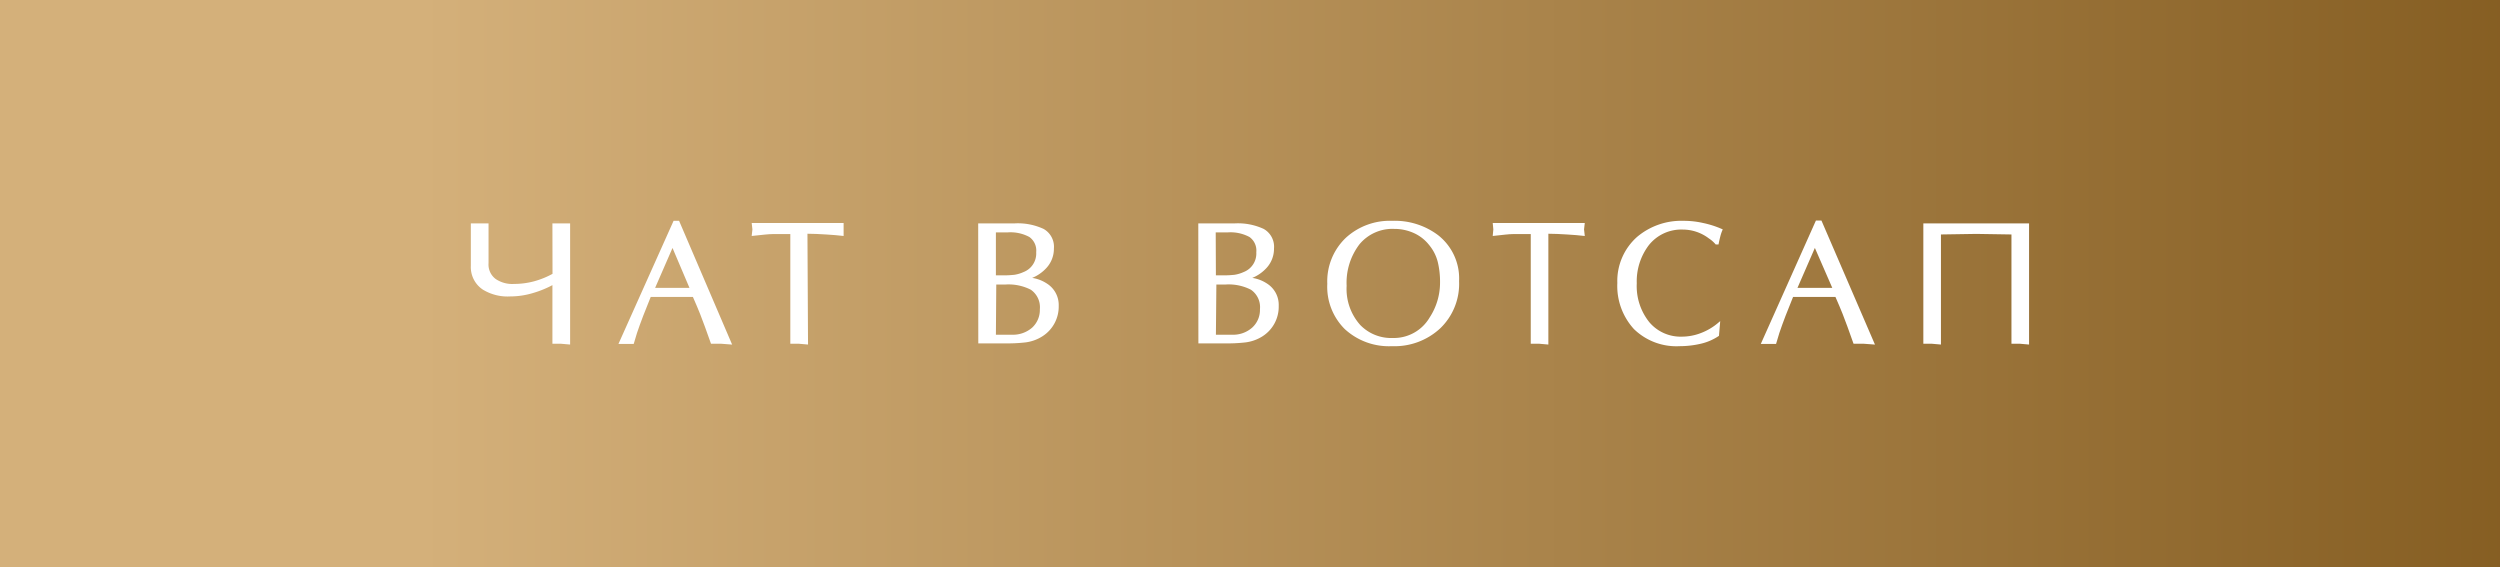 <?xml version="1.0" encoding="UTF-8"?> <svg xmlns="http://www.w3.org/2000/svg" xmlns:xlink="http://www.w3.org/1999/xlink" viewBox="0 0 259.88 58.94"><rect x="0" y="0" width="259.88" height="58.94" fill="#333333" stroke="none"/> <defs> <style>.cls-1{fill:none;}.cls-2{isolation:isolate;}.cls-3{clip-path:url(#clip-path);}.cls-4{fill:url(#Безымянный_градиент_16);}.cls-5{mix-blend-mode:multiply;}.cls-6{fill:#fff;stroke:#fff;stroke-miterlimit:10;stroke-width:0.25px;}</style> <clipPath id="clip-path" transform="translate(0)"> <rect class="cls-1" width="259.88" height="58.94"></rect> </clipPath> <linearGradient id="Безымянный_градиент_16" x1="3715.51" y1="-967.43" x2="3716.51" y2="-967.43" gradientTransform="matrix(259.88, 0, 0, -259.88, -965571.54, -251382.92)" gradientUnits="userSpaceOnUse"> <stop offset="0" stop-color="#d4b07a"></stop> <stop offset="0.1" stop-color="#d4b07a"></stop> <stop offset="1" stop-color="#7f571b"></stop> </linearGradient> </defs> <g class="cls-2"> <g id="Слой_2" data-name="Слой 2"> <g id="text"> <g class="cls-3"> <rect class="cls-4" width="259.88" height="58.94"></rect> </g> <g class="cls-5"> <g class="cls-3"> <rect class="cls-4" width="259.88" height="58.94"></rect> </g> </g> <path class="cls-6" d="M57.55,23.35l.79,0,.8,0V35.68l-.8-.07-.79,0V29.43a10.51,10.51,0,0,1-2.21.92,8.13,8.13,0,0,1-2.31.34A4.8,4.8,0,0,1,50.26,30a2.68,2.68,0,0,1-1.19-2.36V23.35l.8,0,.79,0v4a2,2,0,0,0,.79,1.75,3.19,3.19,0,0,0,2,.54,8.11,8.11,0,0,0,2.11-.28,8.91,8.91,0,0,0,2-.82Z" transform="translate(0)"></path> <path class="cls-6" d="M75.91,35.68,75,35.61l-1,0c-.43-1.23-.8-2.23-1.1-3-.19-.48-.45-1.1-.79-1.87H67.56q-1.05,2.61-1.17,3c-.18.48-.39,1.11-.61,1.89l-.67,0-.63,0L70.1,23.08h.41Zm-6-10.22-2,4.59h3.95Z" transform="translate(0)"></path> <path class="cls-6" d="M83.87,35.68l-.79-.07-.8,0V24.21c-.93,0-1.6,0-2,0s-1.05.08-2,.18l.06-.54-.06-.54h9.29l0,.54,0,.54c-.45-.05-1-.1-1.68-.14s-1.37-.08-2.08-.08Z" transform="translate(0)"></path> <path class="cls-6" d="M101.81,23.35h3.62a6.21,6.21,0,0,1,3,.56,2,2,0,0,1,1,1.92,2.82,2.82,0,0,1-.8,2,4,4,0,0,1-2,1.14,3.71,3.71,0,0,1,2.16.63,2.51,2.51,0,0,1,1.14,2.2,3.53,3.53,0,0,1-1.63,3.05,4.12,4.12,0,0,1-1.81.63,16.4,16.4,0,0,1-2,.09h-2.67Zm1.59,5.4h.79a11.13,11.13,0,0,0,1.27-.06,3.79,3.79,0,0,0,1-.3,2.19,2.19,0,0,0,1.38-2.17,1.85,1.85,0,0,0-.77-1.69,4.24,4.24,0,0,0-2.28-.5H103.4Zm0,6.17h1.8a3.16,3.16,0,0,0,2.18-.77,2.63,2.63,0,0,0,.84-2,2.34,2.34,0,0,0-1-2.14,5.2,5.2,0,0,0-2.68-.56h-1.1Z" transform="translate(0)"></path> <path class="cls-6" d="M124.69,23.35h3.62a6.24,6.24,0,0,1,3,.56,2,2,0,0,1,1,1.92,2.82,2.82,0,0,1-.8,2,4,4,0,0,1-2,1.14,3.71,3.71,0,0,1,2.16.63,2.5,2.5,0,0,1,1.13,2.2,3.52,3.52,0,0,1-1.62,3.05,4.16,4.16,0,0,1-1.82.63,16.18,16.18,0,0,1-2,.09h-2.66Zm1.58,5.4h.79a11.2,11.2,0,0,0,1.28-.06,3.79,3.79,0,0,0,1-.3,2.19,2.19,0,0,0,1.38-2.17,1.85,1.85,0,0,0-.77-1.69,4.28,4.28,0,0,0-2.28-.5h-1.42Zm0,6.17h1.81a3.11,3.11,0,0,0,2.17-.77,2.6,2.6,0,0,0,.85-2,2.32,2.32,0,0,0-1-2.14,5.17,5.17,0,0,0-2.68-.56h-1.1Z" transform="translate(0)"></path> <path class="cls-6" d="M138.1,29.5A6.12,6.12,0,0,1,140,24.8a6.65,6.65,0,0,1,4.73-1.72,7.35,7.35,0,0,1,4.68,1.46,5.59,5.59,0,0,1,2.14,4.69,6.29,6.29,0,0,1-1.91,4.8,6.85,6.85,0,0,1-4.95,1.83,6.65,6.65,0,0,1-4.81-1.74A6.07,6.07,0,0,1,138.1,29.5Zm10.58-4.08a4.33,4.33,0,0,0-1.64-1.3,5,5,0,0,0-2.1-.45,4.57,4.57,0,0,0-3.72,1.65,6.7,6.7,0,0,0-1.36,4.39,5.76,5.76,0,0,0,1.44,4.15,4.6,4.6,0,0,0,3.48,1.4,4.44,4.44,0,0,0,3.94-2.19,6.73,6.73,0,0,0,1.1-3.7,8.83,8.83,0,0,0-.24-2.17A4.55,4.55,0,0,0,148.68,25.42Z" transform="translate(0)"></path> <path class="cls-6" d="M160.83,35.68l-.79-.07-.79,0V24.21c-.93,0-1.6,0-2,0s-1,.08-1.94.18l.05-.54-.05-.54h9.29l-.06.54.06.54c-.45-.05-1-.1-1.69-.14s-1.37-.08-2.08-.08Z" transform="translate(0)"></path> <path class="cls-6" d="M178.57,34.84a5.44,5.44,0,0,1-1.84.78,9.55,9.55,0,0,1-2.14.24,6.19,6.19,0,0,1-4.65-1.74,6.51,6.51,0,0,1-1.69-4.7,6,6,0,0,1,2-4.69A7,7,0,0,1,175,23.08a8.9,8.9,0,0,1,2,.22,9.76,9.76,0,0,1,1.92.61,4.38,4.38,0,0,0-.22.67c-.07.27-.12.51-.16.71l-.13,0a3.3,3.3,0,0,0-.7-.61,4.61,4.61,0,0,0-2.74-.94,4.43,4.43,0,0,0-3.7,1.71,6.34,6.34,0,0,0-1.25,4,6.12,6.12,0,0,0,1.34,4.13,4.38,4.38,0,0,0,3.49,1.54,5.61,5.61,0,0,0,2-.38,6.24,6.24,0,0,0,1.82-1.07Z" transform="translate(0)"></path> <path class="cls-6" d="M194.71,35.68l-.94-.07-1,0c-.43-1.23-.8-2.23-1.1-3-.19-.48-.45-1.1-.79-1.87h-4.57q-1.05,2.61-1.17,3c-.18.48-.39,1.11-.61,1.89l-.67,0-.63,0,5.62-12.58h.41Zm-6.05-10.22-2,4.59h4Z" transform="translate(0)"></path> <path class="cls-6" d="M210.8,23.35V35.68l-.79-.07-.79,0V24.25l-3.78-.06-3.8.06V35.68l-.79-.07-.79,0V23.35Z" transform="translate(0)"></path> </g> </g> </g> </svg> 